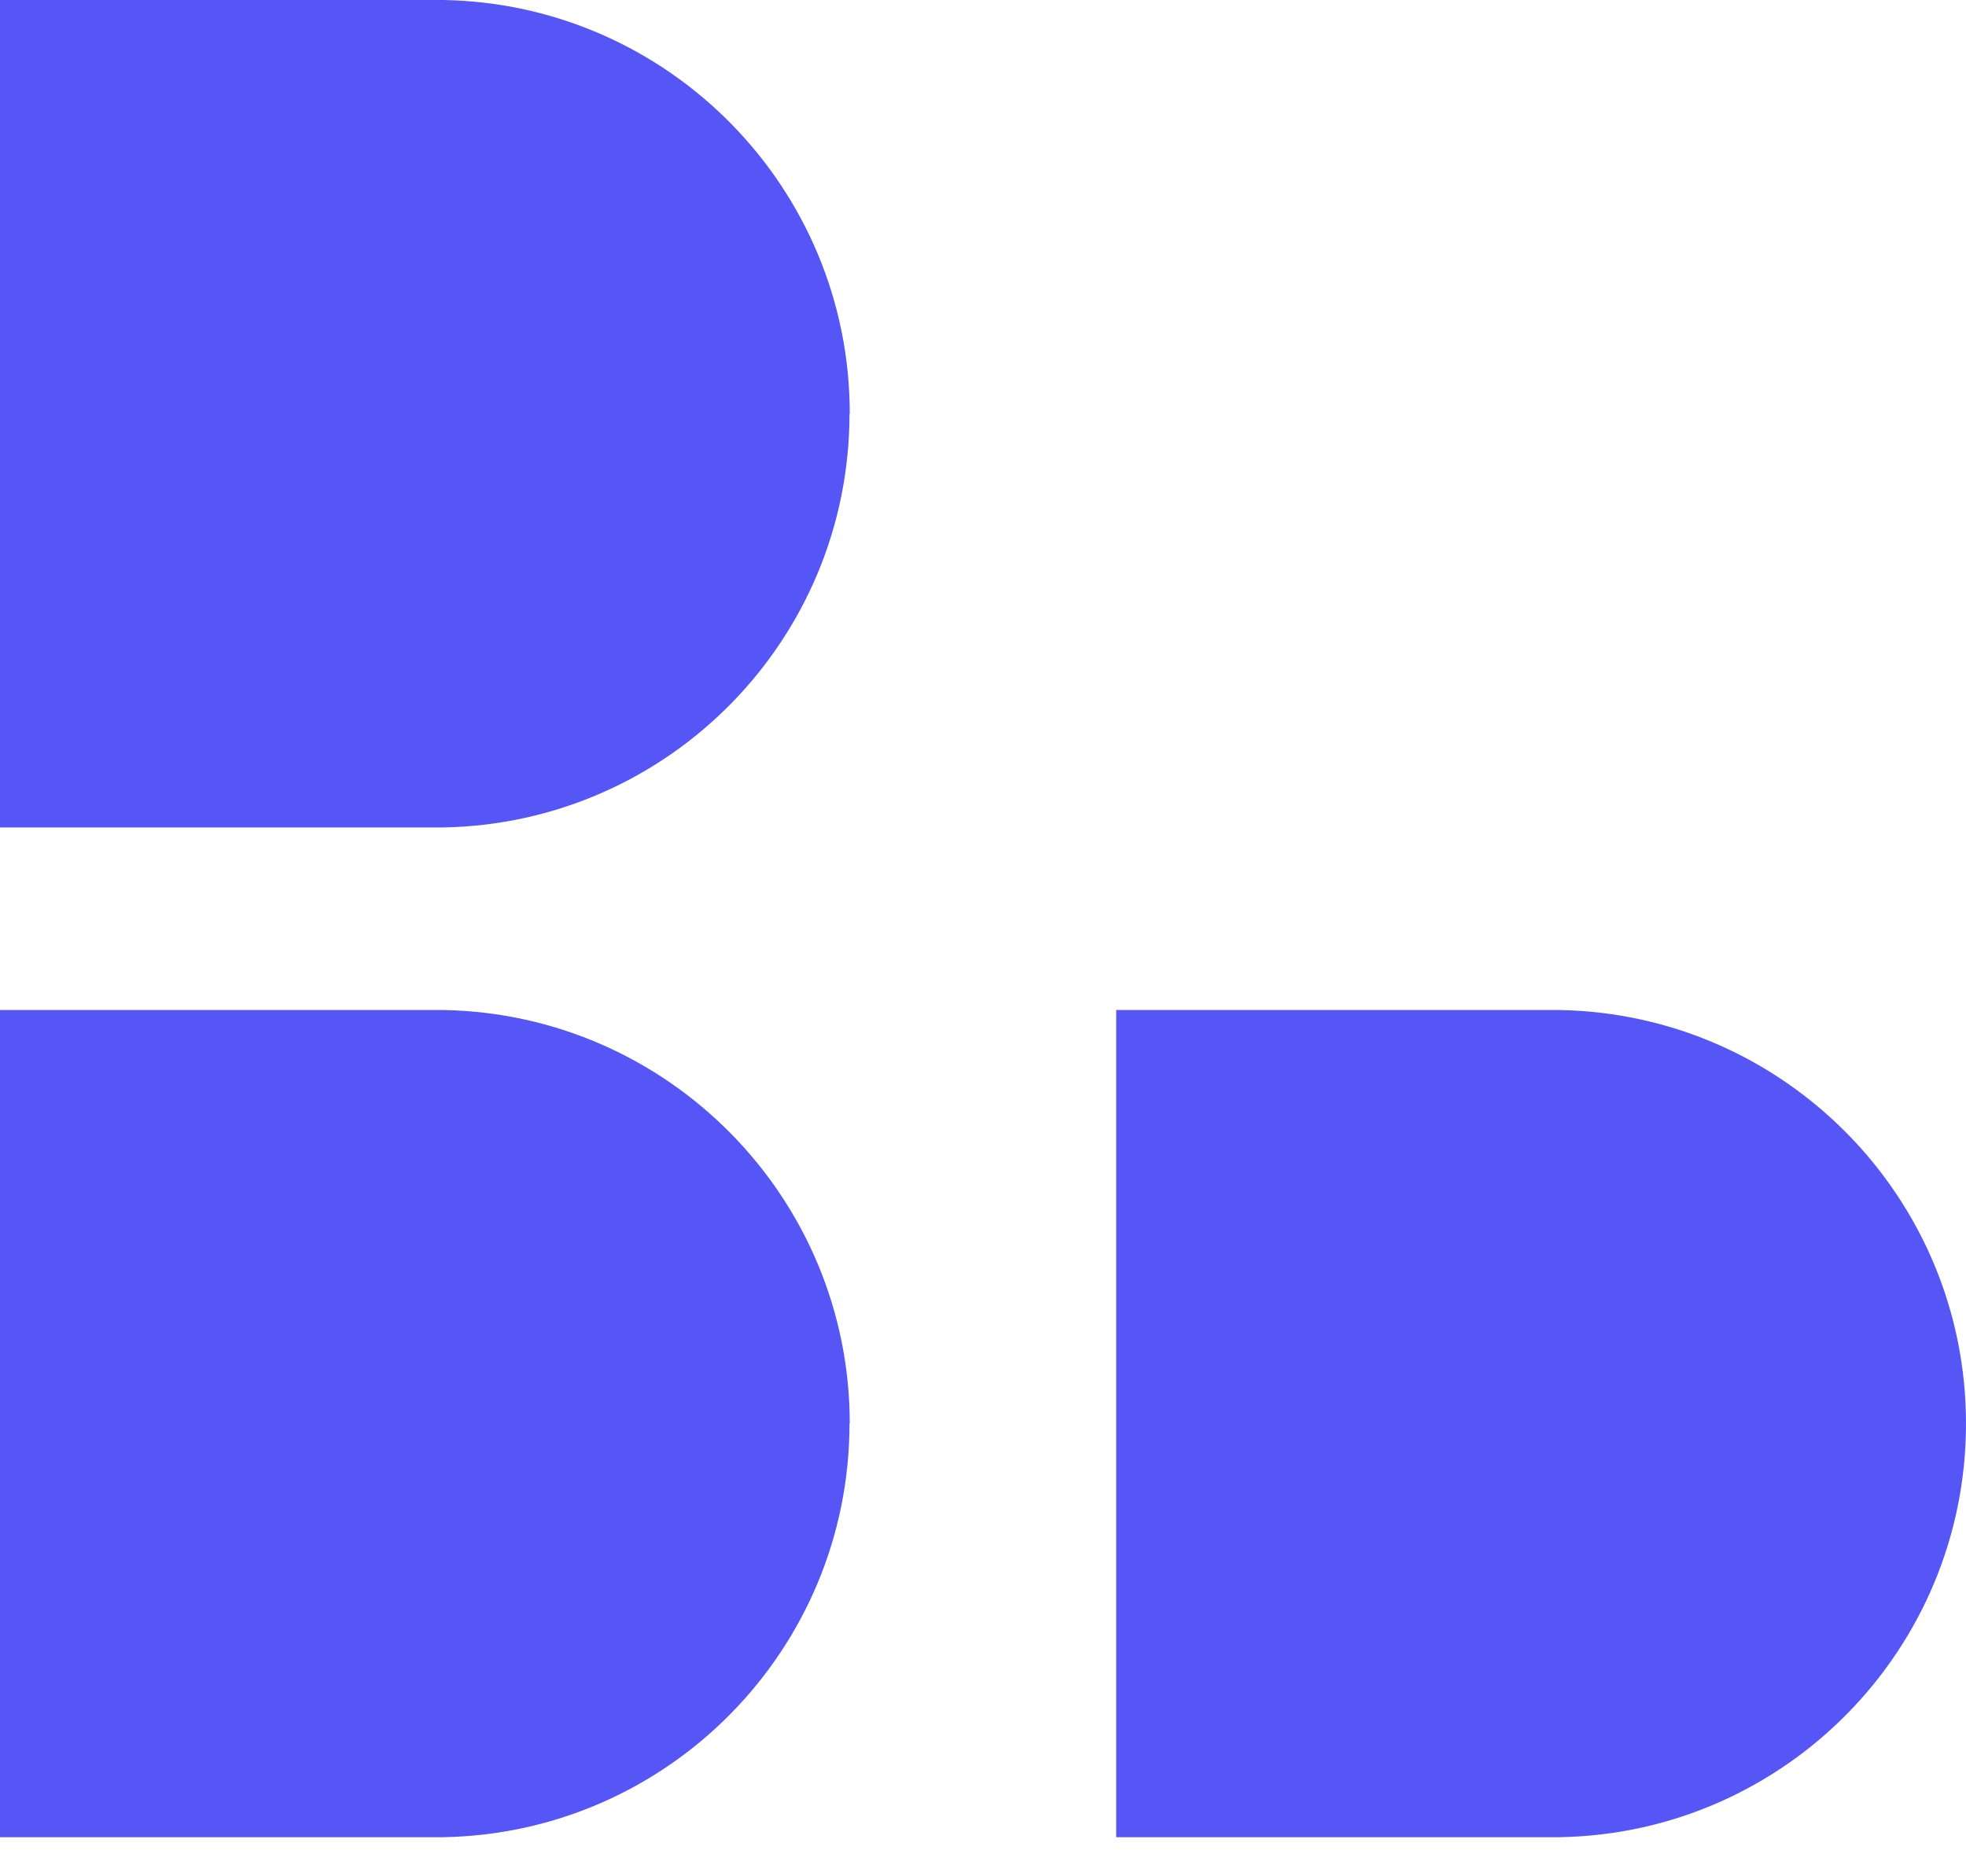 <svg xmlns="http://www.w3.org/2000/svg" width="44" height="42" viewBox="0 0 44 42" fill="none"><g id="Group 301"><path id="Vector" d="M19.012 9.264C19.012 14.318 14.963 18.431 9.921 18.522C9.862 18.522 9.803 18.522 9.744 18.522H0V0H9.751C9.81 0 9.868 0 9.927 0C14.963 0.091 19.018 4.205 19.018 9.258L19.012 9.264Z" fill="#5655F5"></path><path id="Vector_2" d="M19.012 31.867C19.012 36.92 14.963 41.034 9.921 41.125C9.862 41.125 9.803 41.125 9.744 41.125H0V22.609H9.751C9.81 22.609 9.868 22.609 9.927 22.609C14.963 22.701 19.018 26.814 19.018 31.867H19.012Z" fill="#5655F5"></path><path id="Vector_3" d="M44 31.867C44 36.92 39.951 41.034 34.909 41.125C34.85 41.125 34.791 41.125 34.732 41.125H24.981V22.609H34.732C34.791 22.609 34.85 22.609 34.909 22.609C39.944 22.701 44 26.814 44 31.867Z" fill="#5655F5"></path></g></svg>